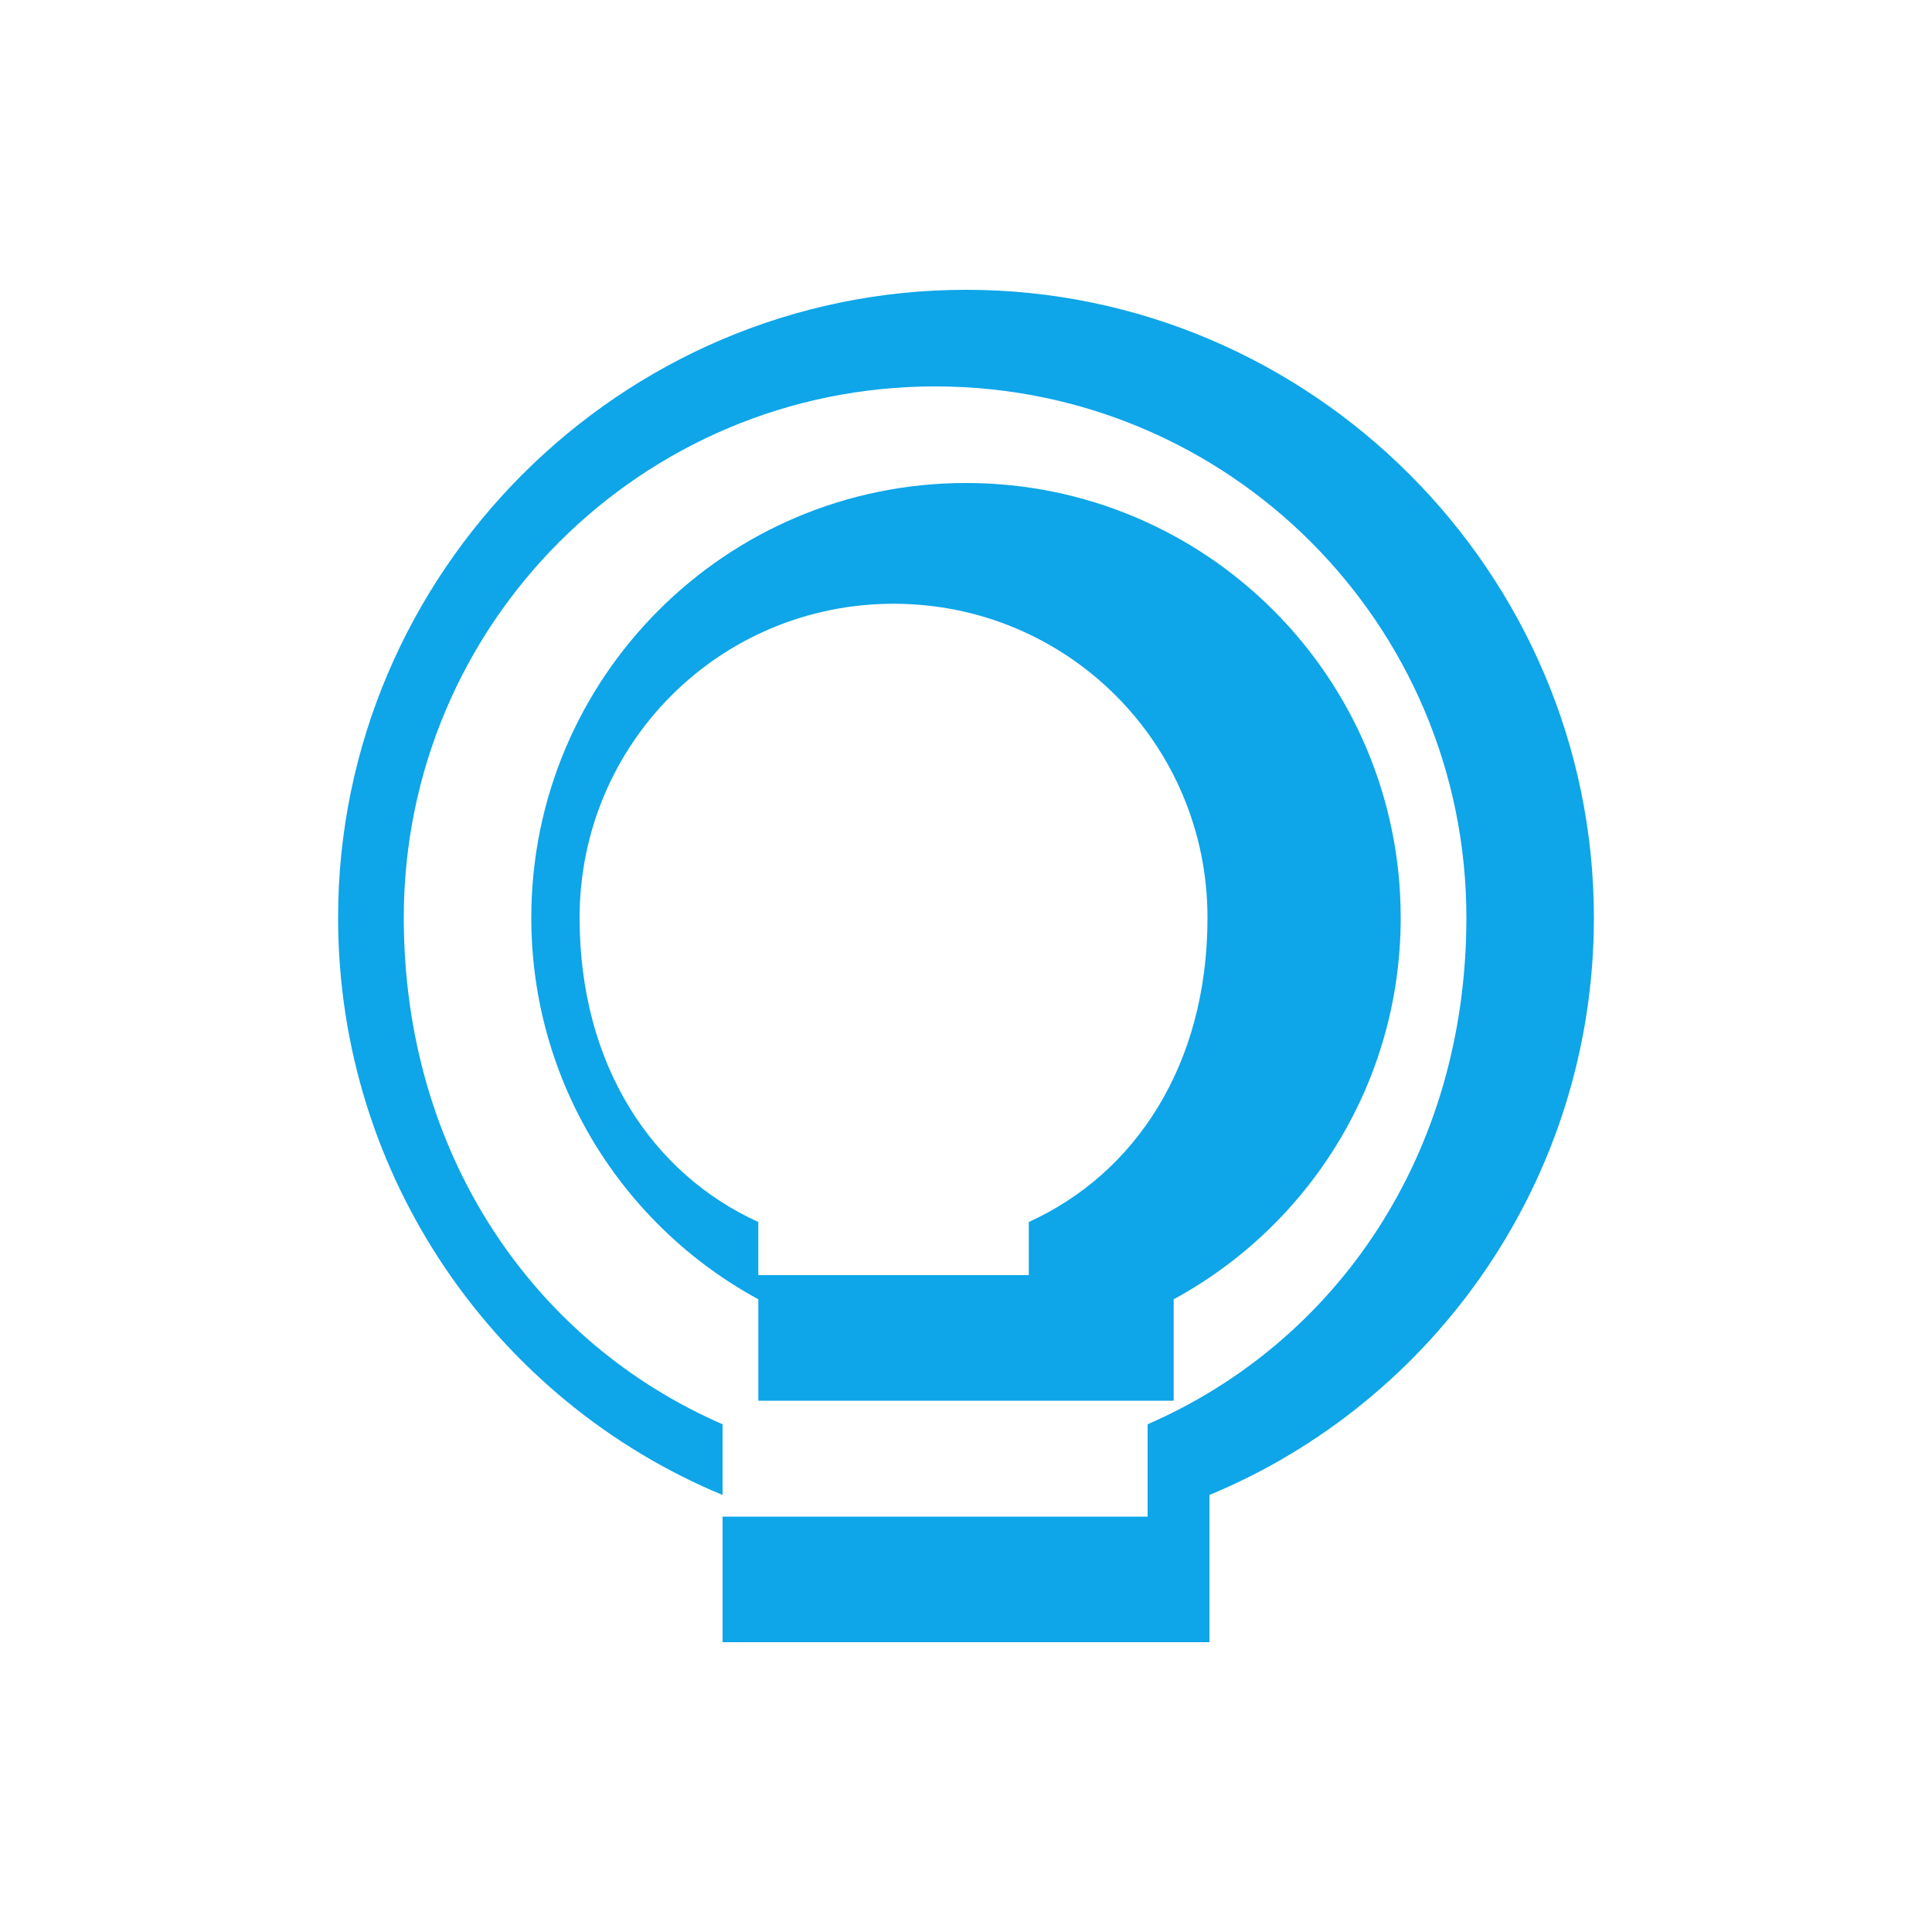 <svg xmlns="http://www.w3.org/2000/svg" viewBox="0 0 1000 1000">
  <rect width="1000" height="1000" fill="white"/>
  <path d="M500 150C321.3 150 175 296.3 175 475c0 134.6 82.1 250.3 199 298.8V850h252v-76.2c116.9-48.5 199-164.2 199-298.8 0-178.7-146.3-325-325-325zm126 635h-252v-47.8c-97.3-42.3-165-139.2-165-262.2 0-152 123-275 275-275s275 123 275 275c0 123-67.7 219.9-165 262.2V785z" fill="#0ea5e9"/>
  <path d="M500 250c-124.3 0-225 100.7-225 225 0 85.3 47.5 159.5 117.5 197.5V725h215v-52.5c70-38 117.5-112.2 117.5-197.5 0-124.3-100.7-225-225-225zm107.5 410h-215v-27.5c-55-25-92.5-81.2-92.5-157.5 0-90 72.5-162.5 162.5-162.5s162.5 72.5 162.5 162.5c0 76.3-37.5 132.5-92.5 157.5V660z" fill="#0ea5e9"/>
</svg>